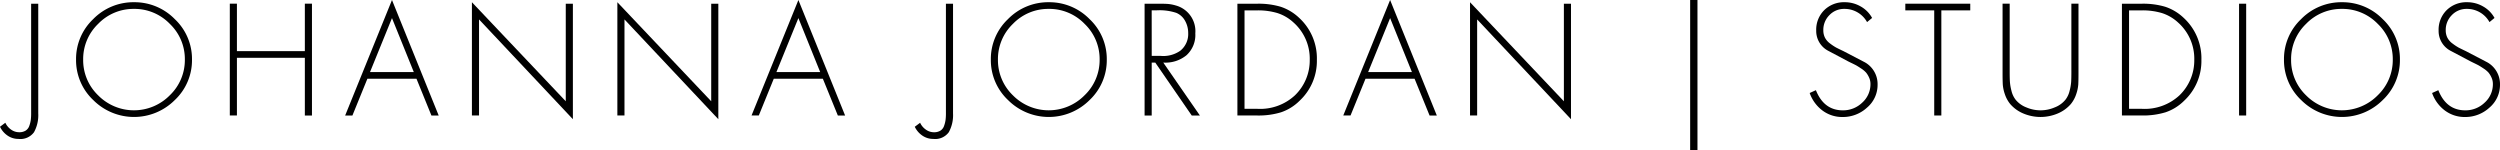 <svg xmlns="http://www.w3.org/2000/svg" xmlns:xlink="http://www.w3.org/1999/xlink" width="432.471" height="26.012" viewBox="0 0 432.471 26.012"><defs><clipPath id="a"><rect width="432.471" height="26.012"/></clipPath></defs><g transform="translate(-3080 127.614)"><g transform="translate(3080 -127.614)"><g transform="translate(0 0)" clip-path="url(#a)"><path d="M5.386,1.015H6.617v18.98a6.1,6.1,0,0,1-.73,3.244,2.911,2.911,0,0,1-2.68,1.167,3.287,3.287,0,0,1-1.9-.577A3.839,3.839,0,0,1,0,22.3l.923-.692a2.938,2.938,0,0,0,.988,1.18,2.379,2.379,0,0,0,1.4.461,2.047,2.047,0,0,0,1.128-.282,1.572,1.572,0,0,0,.629-.821,5,5,0,0,0,.256-1.013,8.653,8.653,0,0,0,.064-1.142Z" transform="translate(0 -0.374)"/><path d="M30.852.609a9.723,9.723,0,0,1,7.053,2.924,9.472,9.472,0,0,1,2.975,7,9.472,9.472,0,0,1-2.975,7,9.968,9.968,0,0,1-14.106,0,9.469,9.469,0,0,1-2.975-7,9.492,9.492,0,0,1,2.962-7A9.71,9.71,0,0,1,30.852.609m0,1.154a8.468,8.468,0,0,0-6.207,2.591,8.436,8.436,0,0,0-2.591,6.181,8.436,8.436,0,0,0,2.591,6.181,8.7,8.7,0,0,0,12.4-.013,8.432,8.432,0,0,0,2.6-6.169,8.419,8.419,0,0,0-2.6-6.181,8.481,8.481,0,0,0-6.194-2.591" transform="translate(-7.667 -0.224)"/><path d="M64.15,9.222H75.9V1.014h1.231V20.354H75.9V10.376H64.15v9.977H62.919V1.014H64.15Z" transform="translate(-23.165 -0.374)"/><path d="M106.837,13.619h-8.49L95.756,19.98H94.5L102.6,0l8.079,19.98h-1.257Zm-.462-1.154L102.6,3.129l-3.8,9.336Z" transform="translate(-34.792 0)"/><path d="M146.673.865v19.98L130.437,3.584V20.2h-1.231V.609l16.235,17.133V.865Z" transform="translate(-47.57 -0.224)"/><path d="M186.494.865v19.98L170.259,3.584V20.2h-1.231V.609l16.235,17.133V.865Z" transform="translate(-62.231 -0.224)"/><path d="M218.1,13.619h-8.49l-2.59,6.361h-1.256L213.87,0l8.079,19.98h-1.257Zm-.462-1.154-3.77-9.336-3.8,9.336Z" transform="translate(-75.756 0)"/><path d="M255.843,1.015h1.231v18.98a6.1,6.1,0,0,1-.73,3.244,2.911,2.911,0,0,1-2.68,1.167,3.287,3.287,0,0,1-1.9-.577,3.839,3.839,0,0,1-1.308-1.526l.923-.692a2.938,2.938,0,0,0,.988,1.18,2.379,2.379,0,0,0,1.4.461,2.047,2.047,0,0,0,1.128-.282,1.572,1.572,0,0,0,.629-.821,5,5,0,0,0,.256-1.013,8.655,8.655,0,0,0,.064-1.142Z" transform="translate(-92.21 -0.374)"/><path d="M281.309.609a9.723,9.723,0,0,1,7.053,2.924,9.472,9.472,0,0,1,2.975,7,9.472,9.472,0,0,1-2.975,7,9.968,9.968,0,0,1-14.106,0,9.469,9.469,0,0,1-2.975-7,9.492,9.492,0,0,1,2.962-7A9.71,9.71,0,0,1,281.309.609m0,1.154A8.468,8.468,0,0,0,275.1,4.354a8.436,8.436,0,0,0-2.591,6.181,8.436,8.436,0,0,0,2.591,6.181,8.7,8.7,0,0,0,12.4-.013,8.432,8.432,0,0,0,2.6-6.169,8.418,8.418,0,0,0-2.6-6.181,8.481,8.481,0,0,0-6.194-2.591" transform="translate(-99.877 -0.224)"/><path d="M316.608,11.2l6.335,9.156h-1.411L315.223,11.2h-.616v9.156h-1.231V1.015h2.411q1,0,1.59.039a6.837,6.837,0,0,1,1.4.269,4.6,4.6,0,0,1,3.373,4.822,4.733,4.733,0,0,1-1.526,3.783,5.728,5.728,0,0,1-4.014,1.27m-2-1.154h1.565a5.108,5.108,0,0,0,3.385-.9,3.711,3.711,0,0,0,1.36-3.052A4.294,4.294,0,0,0,320.391,4a3.112,3.112,0,0,0-1.526-1.4,9.213,9.213,0,0,0-3.462-.436h-.8Z" transform="translate(-115.375 -0.374)"/><path d="M338.786,20.353V1.015h3.488a13.442,13.442,0,0,1,3.989.526,8.506,8.506,0,0,1,3.193,1.911,9.5,9.5,0,0,1,3.078,7.258,9.4,9.4,0,0,1-2.975,7.079,8.314,8.314,0,0,1-3.232,2.013,13.289,13.289,0,0,1-4.053.552Zm1.231-1.154h2.232a8.823,8.823,0,0,0,6.489-2.333A8.4,8.4,0,0,0,351.3,10.71a8.371,8.371,0,0,0-2.8-6.438A7.465,7.465,0,0,0,345.7,2.631a11.742,11.742,0,0,0-3.449-.462h-2.232Z" transform="translate(-124.73 -0.374)"/><path d="M380.107,13.619h-8.489l-2.591,6.361H367.77L375.874,0l8.079,19.98H382.7Zm-.461-1.154-3.771-9.336-3.8,9.336Z" transform="translate(-135.401 0)"/><path d="M419.943.865v19.98L403.708,3.584V20.2h-1.231V.609l16.236,17.133V.865Z" transform="translate(-148.179 -0.224)"/><path d="M506.268,3.328l-.872.718a4.43,4.43,0,0,0-3.924-2.283,3.475,3.475,0,0,0-2.59,1.077,3.6,3.6,0,0,0-1.052,2.616,2.818,2.818,0,0,0,.282,1.283,2.965,2.965,0,0,0,.923,1.039,8.935,8.935,0,0,0,1.026.68q.384.2,1.257.615L505.011,11a4.319,4.319,0,0,1,2.206,3.847,5.147,5.147,0,0,1-1.822,3.989,6.155,6.155,0,0,1-4.232,1.629,5.682,5.682,0,0,1-3.488-1.128,6.425,6.425,0,0,1-2.206-3.026l1.077-.488q1.385,3.489,4.668,3.488a4.737,4.737,0,0,0,3.347-1.334,4.266,4.266,0,0,0,1.424-3.232,2.626,2.626,0,0,0-.245-1.116,3.836,3.836,0,0,0-.513-.847,4.315,4.315,0,0,0-.885-.73q-.616-.41-.885-.552t-1.013-.5l-.359-.179L498.6,8.971a3.861,3.861,0,0,1-2-3.462,4.749,4.749,0,0,1,1.385-3.527A4.848,4.848,0,0,1,501.549.609a5.454,5.454,0,0,1,2.744.731,5.067,5.067,0,0,1,1.975,1.988" transform="translate(-182.416 -0.224)"/><path d="M527.886,2.169V20.353h-1.231V2.169h-5V1.014h11.233V2.169Z" transform="translate(-192.056 -0.374)"/><path d="M560.183,12.71V1.014h1.231V13.069q0,1.283-.038,1.949a6.677,6.677,0,0,1-.346,1.616,5.409,5.409,0,0,1-.924,1.719,6.127,6.127,0,0,1-2.347,1.679,7.627,7.627,0,0,1-5.822,0,6.127,6.127,0,0,1-2.347-1.679,5.422,5.422,0,0,1-.924-1.719,6.668,6.668,0,0,1-.346-1.616q-.038-.666-.039-1.949V1.014h1.231v11.7q0,1.18.039,1.821a8.522,8.522,0,0,0,.27,1.552,3.992,3.992,0,0,0,.692,1.5,4.413,4.413,0,0,0,1.9,1.372,6.19,6.19,0,0,0,4.873,0,4.417,4.417,0,0,0,1.9-1.372,3.993,3.993,0,0,0,.692-1.5,8.569,8.569,0,0,0,.269-1.552q.038-.641.039-1.821" transform="translate(-201.86 -0.374)"/><path d="M580.959,20.353V1.015h3.488a13.442,13.442,0,0,1,3.989.526,8.506,8.506,0,0,1,3.193,1.911,9.5,9.5,0,0,1,3.078,7.258,9.4,9.4,0,0,1-2.975,7.079A8.32,8.32,0,0,1,588.5,19.8a13.287,13.287,0,0,1-4.053.552ZM582.19,19.2h2.232a8.823,8.823,0,0,0,6.489-2.333,8.4,8.4,0,0,0,2.565-6.156,8.371,8.371,0,0,0-2.8-6.438,7.468,7.468,0,0,0-2.808-1.642,11.747,11.747,0,0,0-3.45-.462H582.19Z" transform="translate(-213.89 -0.374)"/><rect width="1.231" height="19.338" transform="translate(387.331 0.641)"/><path d="M635.355.609a9.723,9.723,0,0,1,7.053,2.924,9.471,9.471,0,0,1,2.975,7,9.471,9.471,0,0,1-2.975,7,9.968,9.968,0,0,1-14.106,0,9.469,9.469,0,0,1-2.975-7,9.49,9.49,0,0,1,2.962-7A9.709,9.709,0,0,1,635.355.609m0,1.154a8.468,8.468,0,0,0-6.207,2.591,8.435,8.435,0,0,0-2.59,6.181,8.435,8.435,0,0,0,2.59,6.181,8.7,8.7,0,0,0,12.4-.013,8.432,8.432,0,0,0,2.6-6.169,8.418,8.418,0,0,0-2.6-6.181,8.481,8.481,0,0,0-6.194-2.591" transform="translate(-230.225 -0.224)"/><path d="M676.677,3.328l-.872.718a4.43,4.43,0,0,0-3.924-2.283,3.475,3.475,0,0,0-2.59,1.077,3.6,3.6,0,0,0-1.052,2.616,2.819,2.819,0,0,0,.282,1.283,2.966,2.966,0,0,0,.923,1.039,8.94,8.94,0,0,0,1.026.68q.384.2,1.257.615L675.42,11a4.319,4.319,0,0,1,2.206,3.847,5.149,5.149,0,0,1-1.821,3.989,6.155,6.155,0,0,1-4.232,1.629,5.682,5.682,0,0,1-3.488-1.128,6.425,6.425,0,0,1-2.206-3.026l1.077-.488q1.385,3.489,4.668,3.488a4.737,4.737,0,0,0,3.347-1.334,4.266,4.266,0,0,0,1.424-3.232,2.625,2.625,0,0,0-.244-1.116,3.838,3.838,0,0,0-.513-.847,4.317,4.317,0,0,0-.885-.73q-.616-.41-.885-.552t-1.013-.5l-.359-.179-3.489-1.847a3.861,3.861,0,0,1-2-3.462,4.749,4.749,0,0,1,1.386-3.527A4.848,4.848,0,0,1,671.958.609a5.454,5.454,0,0,1,2.744.731,5.066,5.066,0,0,1,1.975,1.988" transform="translate(-245.155 -0.224)"/><rect width="1.264" height="26.012" transform="translate(292.378)"/></g></g></g></svg>